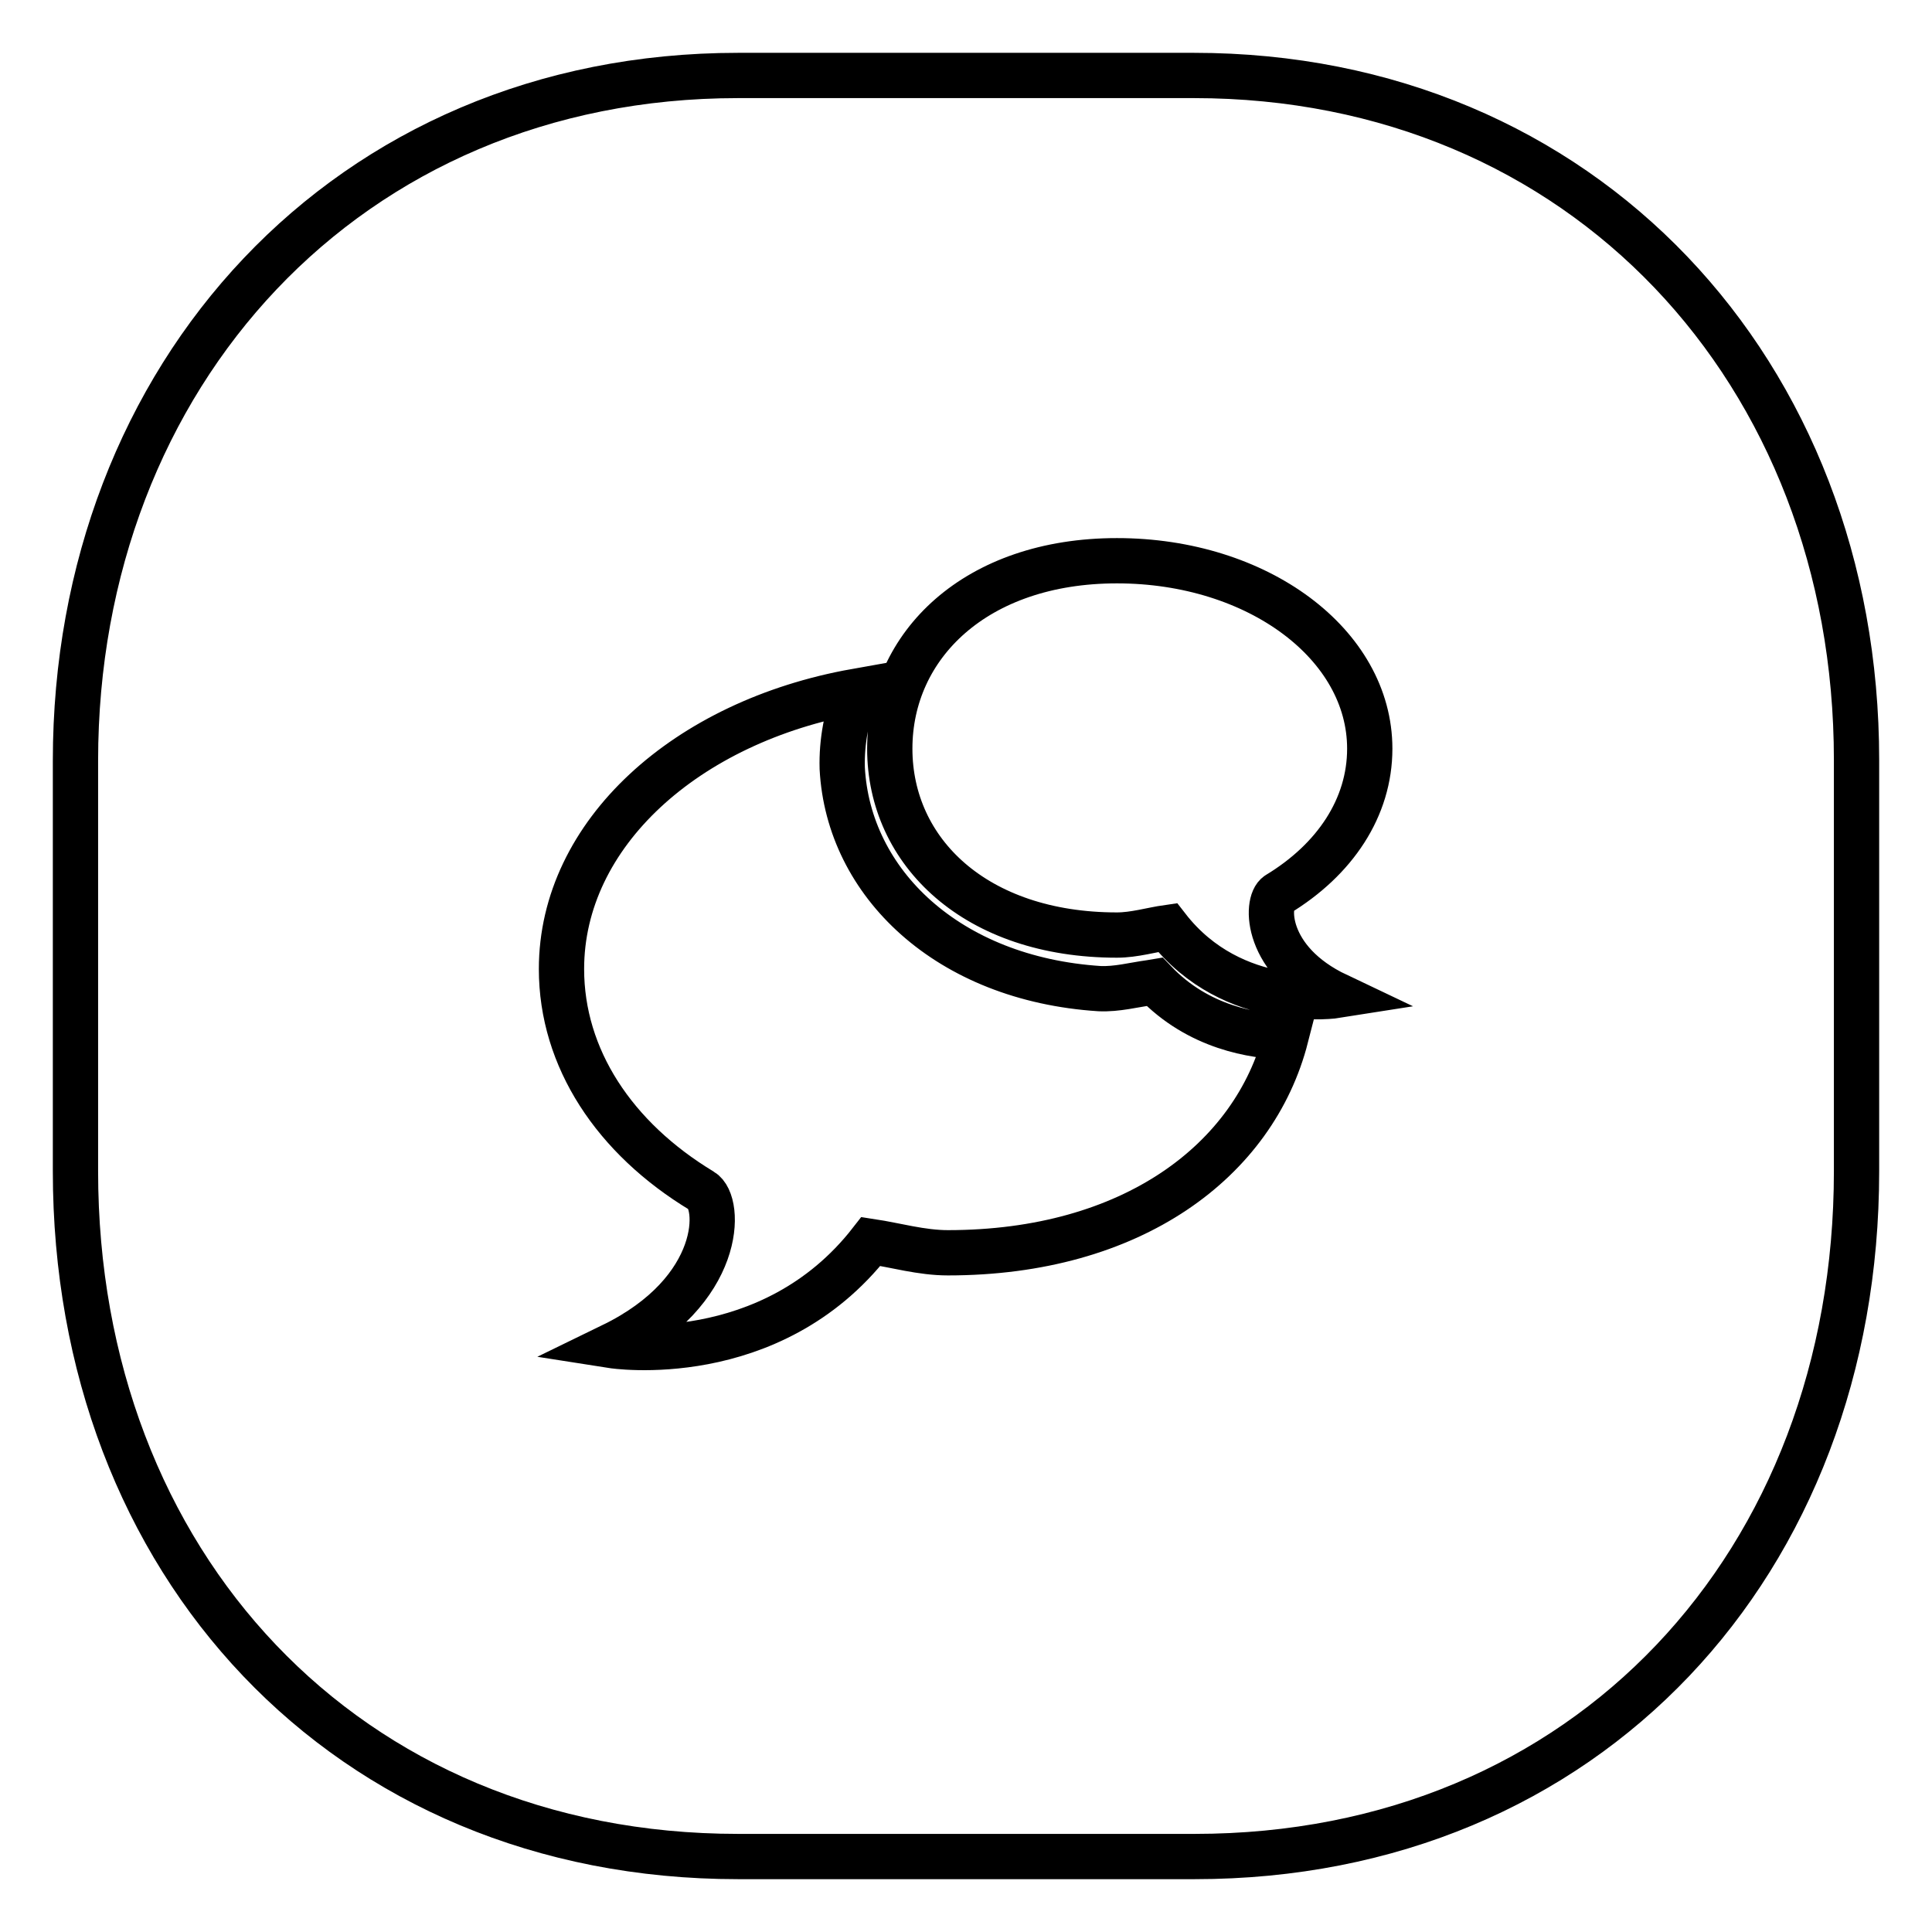 <?xml version="1.0" encoding="utf-8"?>
<!-- Svg Vector Icons : http://www.onlinewebfonts.com/icon -->
<!DOCTYPE svg PUBLIC "-//W3C//DTD SVG 1.1//EN" "http://www.w3.org/Graphics/SVG/1.1/DTD/svg11.dtd">
<svg version="1.1" xmlns="http://www.w3.org/2000/svg" xmlns:xlink="http://www.w3.org/1999/xlink" x="0px" y="0px" viewBox="0 0 256 256" enable-background="new 0 0 256 256" xml:space="preserve">
<g><g><path stroke-width="6" fill-opacity="0" stroke="#000000"  d="M158.2,10H97.8C46,10,10,49.8,10,100.8v54.4C10,207,45.8,246,97.8,246h60.5c52,0,87.7-39,87.7-90.8v-54.5C246,49.3,209.7,10,158.2,10z M125.6,166c-3.5,0-6.9-1-10.2-1.5c-13.3,17.1-34.3,13.8-34.3,13.8c14.8-7.2,14.5-19,11.9-20.5c-11.6-7-18.6-17.6-18.6-29.4c0-17.9,16.5-32.8,39-36.8c-1.2,3.2-1.9,6.6-1.8,10.2c0.8,15.2,14,27.9,34.1,29.2c2.3,0.1,4.5-0.5,6.7-0.8v0l0.6-0.1c5.8,6.1,13.2,7.2,17.4,7.3C166.2,153.8,150,166,125.6,166z M177.2,131.9c0,0-13.8,2.2-22.5-9c-2.1,0.3-4.4,1-6.7,1c-18.7,0-30.1-11-30.1-24.7c0-13.7,11.4-24.9,30.1-24.9s33.5,11.1,33.5,24.9c0,7.8-4.6,14.7-12.2,19.3C167.7,119.5,167.5,127.3,177.2,131.9z"/></g></g>
</svg>